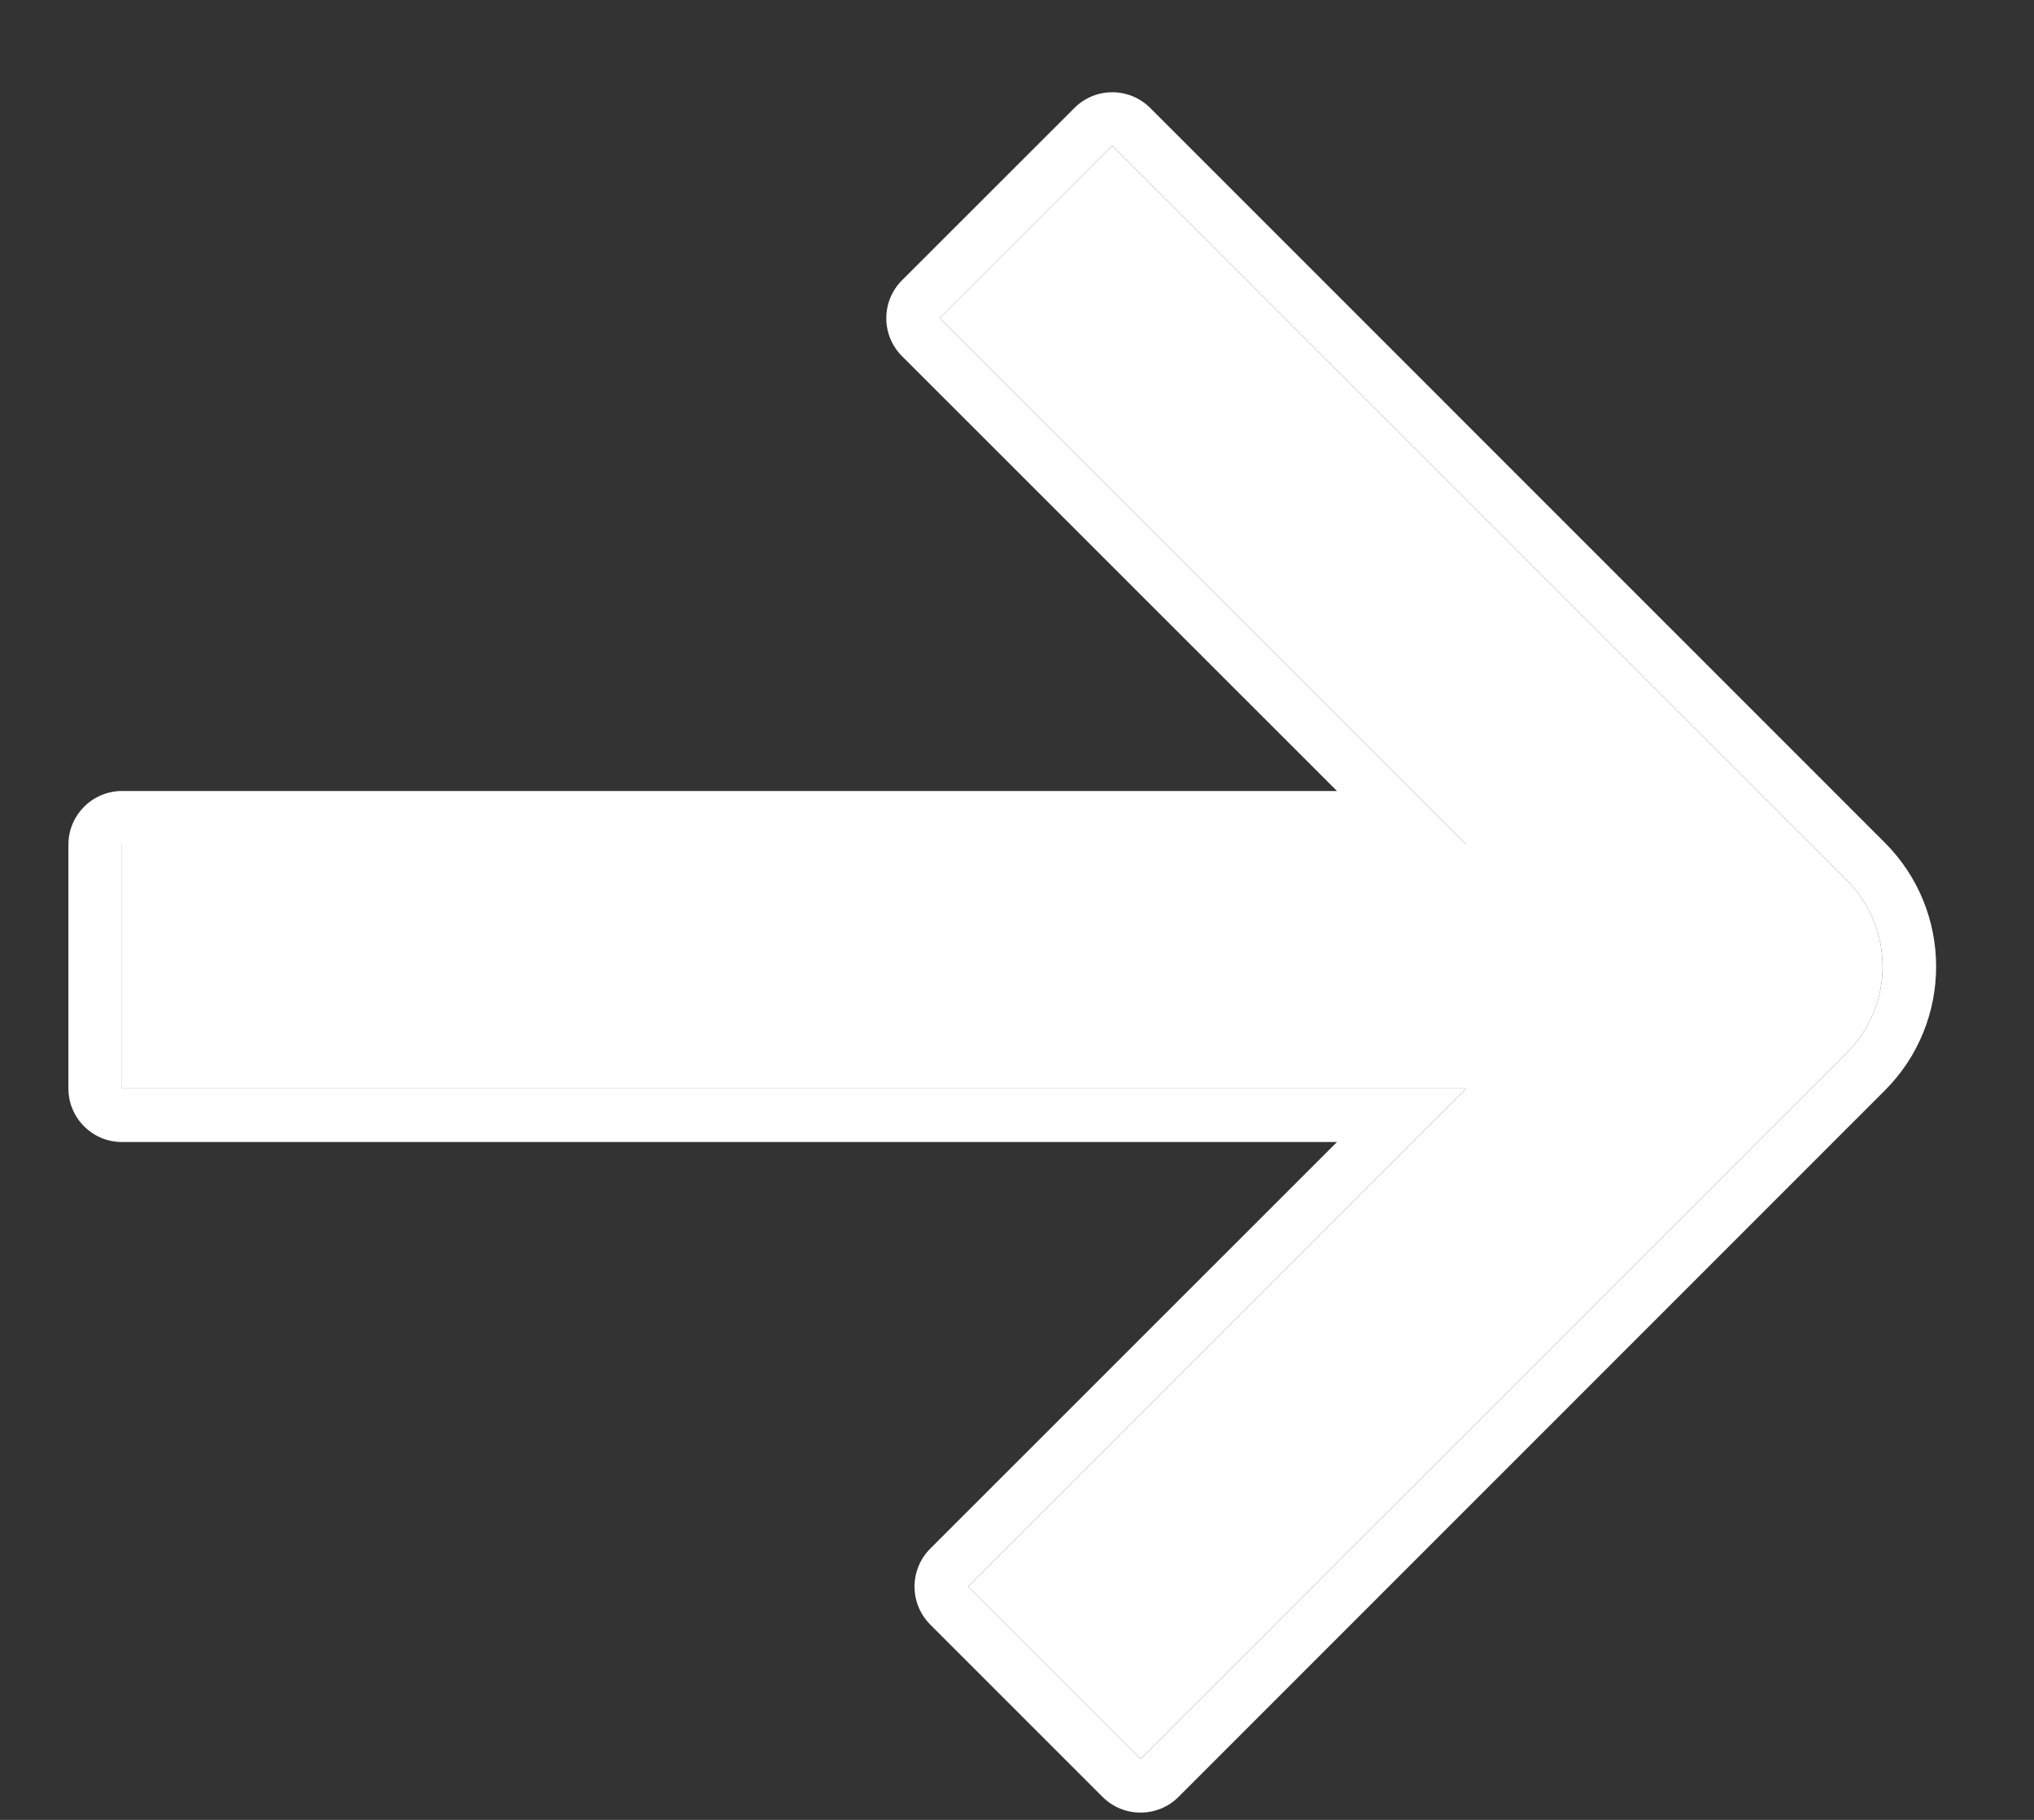 <?xml version="1.0" encoding="UTF-8"?> <svg xmlns="http://www.w3.org/2000/svg" width="19" height="17" viewBox="0 0 19 17" fill="none"><rect x="0" y="0" width="19" height="17" fill="#333333" stroke="none"/> <path fill-rule="evenodd" clip-rule="evenodd" d="M10.39 1.361L17.252 8.223C17.697 8.668 17.697 9.389 17.252 9.834L10.654 16.432L9.043 14.821L13.696 10.168L1.139 10.168L1.139 7.889H13.696L8.779 2.973L10.39 1.361Z" fill="white"></path> <path fill-rule="evenodd" clip-rule="evenodd" d="M10.037 1.008C10.232 0.813 10.548 0.813 10.744 1.008L17.605 7.87C18.246 8.51 18.246 9.548 17.605 10.188L11.008 16.786C10.914 16.88 10.787 16.932 10.654 16.932C10.521 16.932 10.394 16.88 10.3 16.786L8.689 15.175C8.494 14.979 8.494 14.663 8.689 14.467L12.489 10.668L1.139 10.668C0.863 10.668 0.639 10.444 0.639 10.168L0.639 7.889C0.639 7.757 0.692 7.63 0.786 7.536C0.879 7.442 1.007 7.389 1.139 7.389H12.489L8.425 3.326C8.331 3.232 8.279 3.105 8.279 2.973C8.279 2.84 8.331 2.713 8.425 2.619L10.037 1.008ZM13.696 7.889H1.139L1.139 10.168L13.696 10.168L9.043 14.821L10.654 16.432L17.252 9.834C17.697 9.389 17.697 8.668 17.252 8.223L10.39 1.361L8.779 2.973L13.696 7.889Z" fill="white"></path> </svg> 